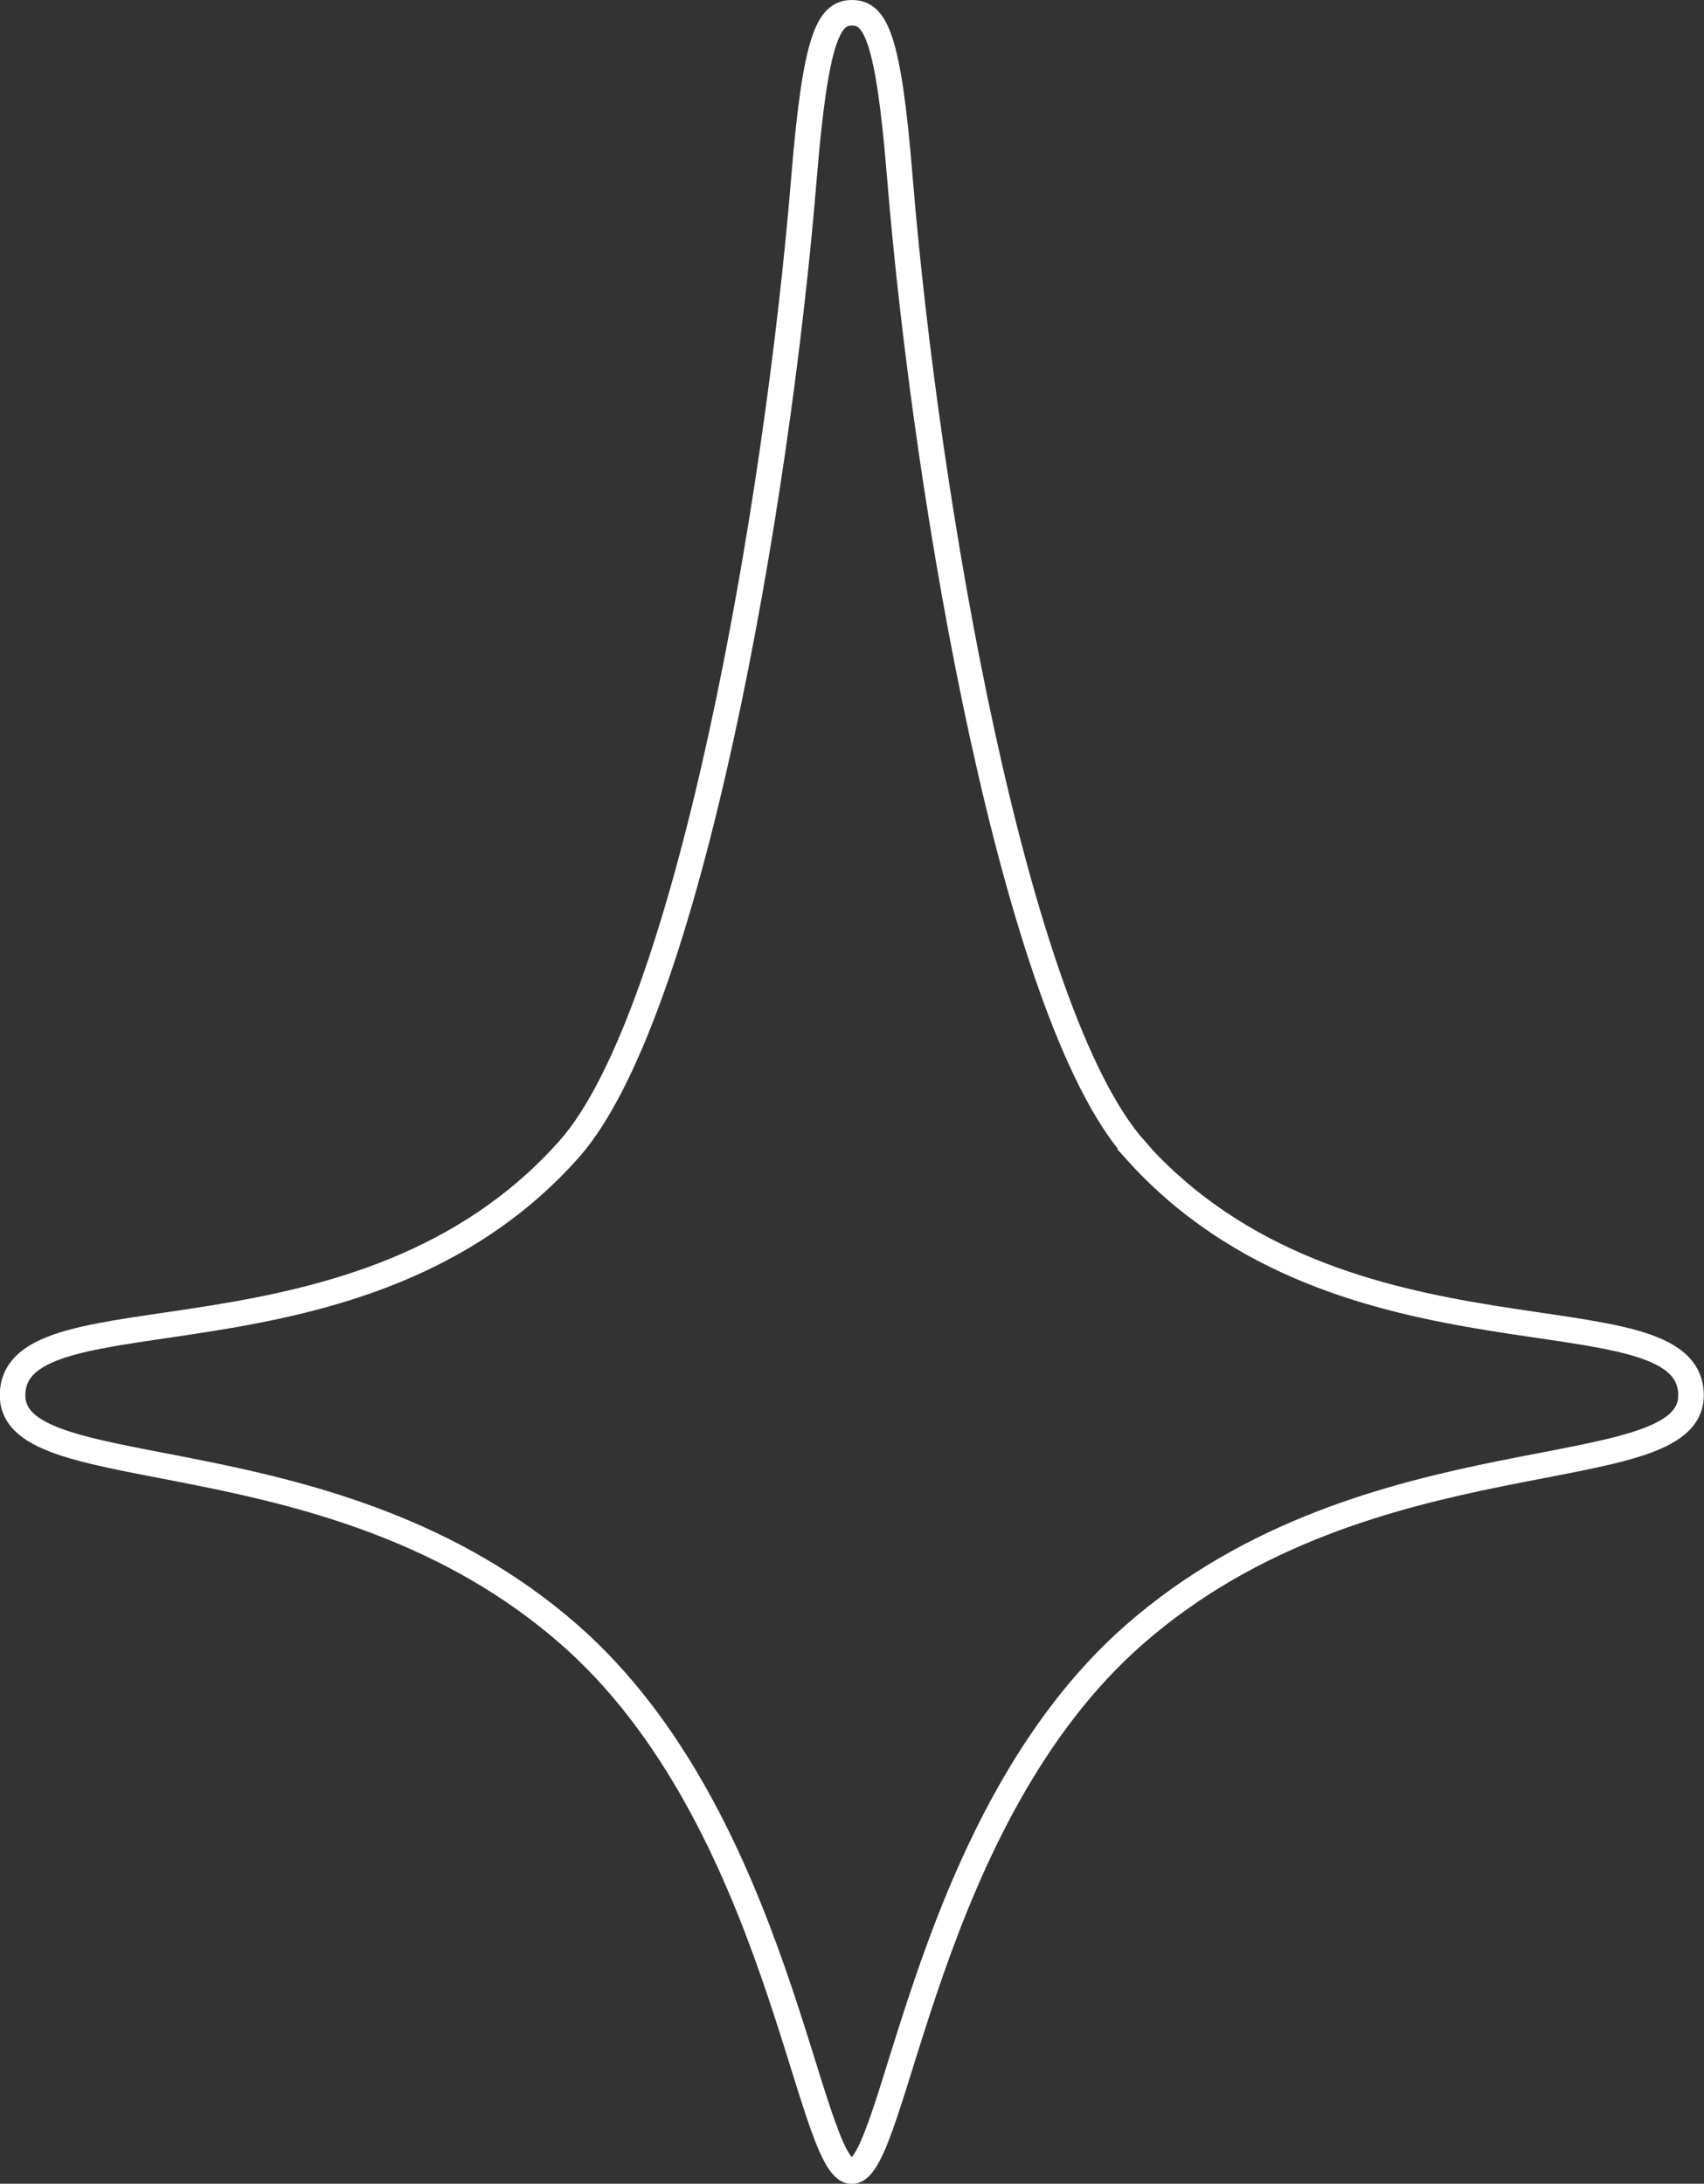 <?xml version="1.0" encoding="UTF-8"?>
<svg id="Layer_2" data-name="Layer 2" xmlns="http://www.w3.org/2000/svg" viewBox="0 0 79.98 102.49">
  <rect x="0" y="0" width="79.98" height="102.49" fill="#333333" stroke="none"/>
  <defs>
    <style>
      .cls-1 {
        fill: none;
        stroke: #fff;
        stroke-miterlimit: 10;
        stroke-width: 1.2px;
      }
    </style>
  </defs>
  <g id="Layer_1_copy" data-name="Layer 1 copy">
    <path class="cls-1" d="M53.27,53.94c-5.59-6.28-9.77-30.12-11.04-45.68-.53-6.55-1.15-7.66-2.24-7.66s-1.71,1.13-2.25,7.71c-1.27,15.57-5.45,39.36-11.04,45.64-9.76,10.96-26.11,6.3-26.11,11.54,0,4.46,15.11,1.59,26.11,11.21,9.91,8.66,11.21,25.2,13.28,25.2s3.38-16.54,13.28-25.2c11-9.62,26.11-6.75,26.11-11.21,0-5.25-16.35-.59-26.11-11.54Z"/>
  </g>
</svg>